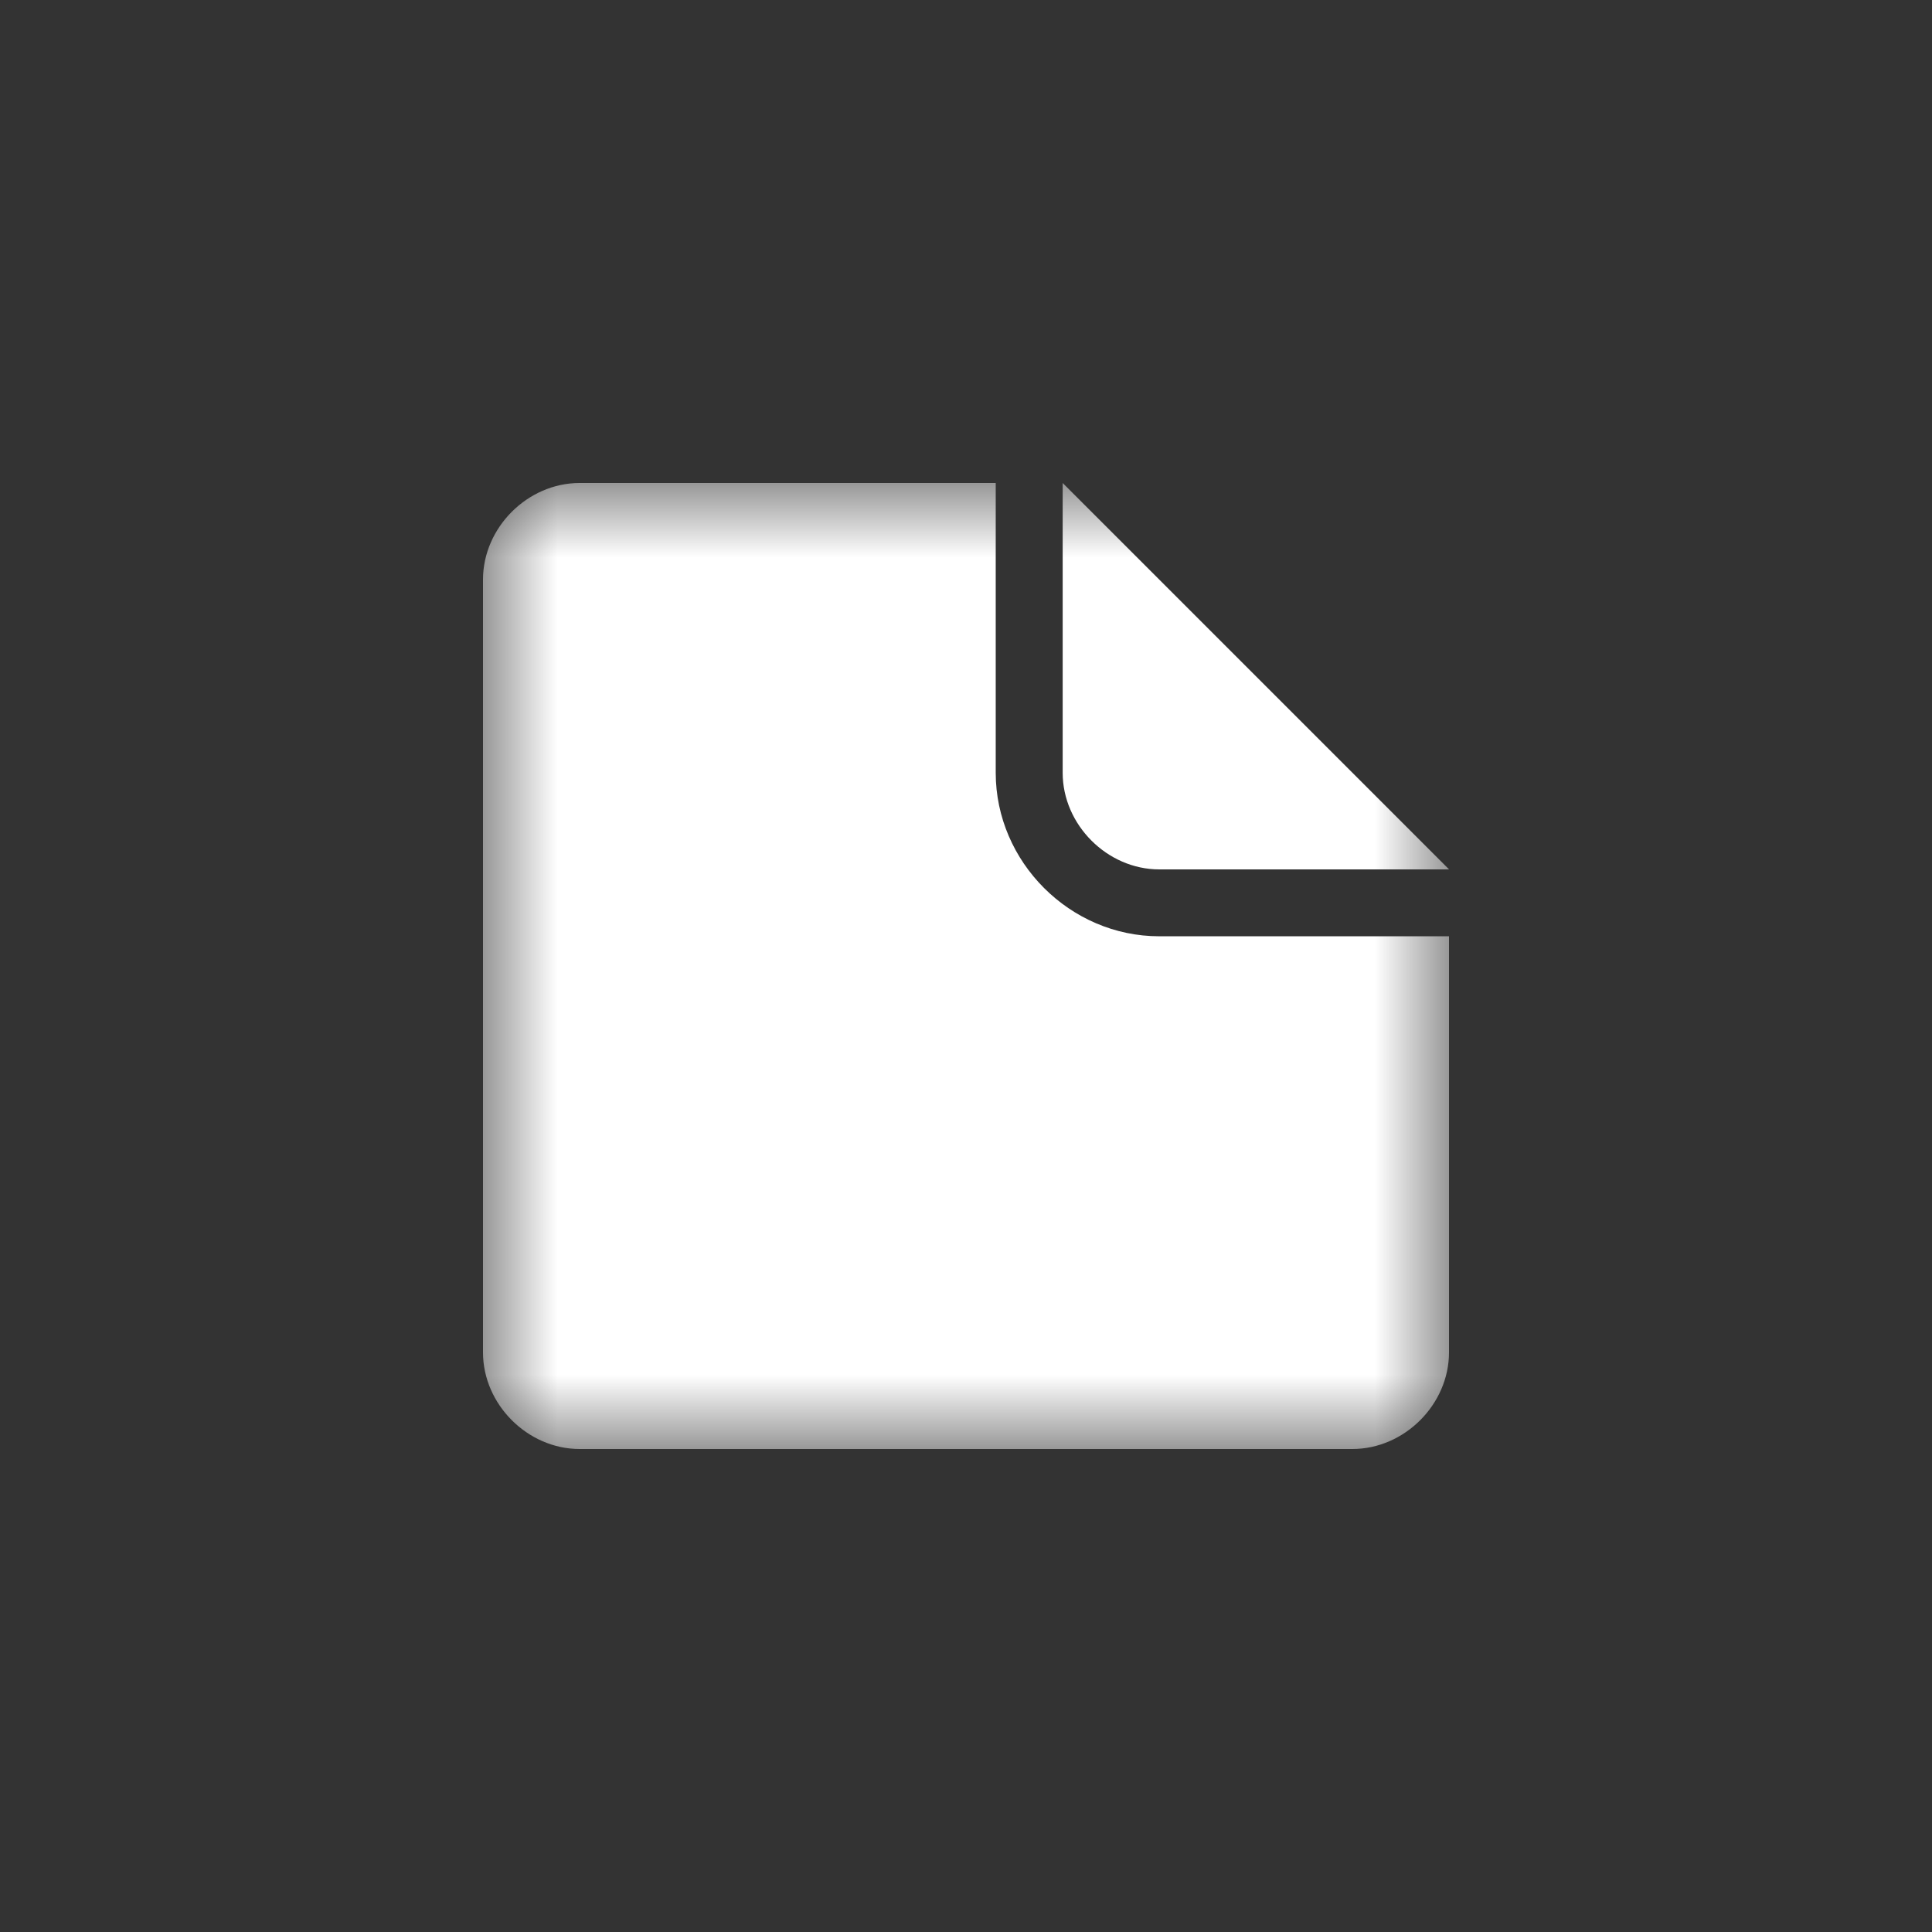<svg xmlns="http://www.w3.org/2000/svg" width="26" height="26" viewBox="0 0 26 26" fill="none">
    <rect x="0" y="0" width="26" height="26" fill="#333333" stroke="none"/>
    <mask id="mask0_3341_11924" style="mask-type:luminance" maskUnits="userSpaceOnUse" x="6" y="6" width="14" height="14">
        <path d="M19.5 6.5H6.5V19.5H19.5V6.5Z" fill="white"/>
    </mask>
    <g mask="url(#mask0_3341_11924)">
        <path d="M14.301 6.5V10.4C14.301 11.1 14.901 11.7 15.601 11.7H19.501L14.301 6.5Z" fill="white"/>
        <path d="M15.6 12.6C14.4 12.6 13.4 11.6 13.4 10.4V6.5H7.8C7.1 6.5 6.5 7.1 6.5 7.8V18.2C6.5 18.9 7.1 19.5 7.8 19.5H18.2C18.9 19.5 19.5 18.9 19.5 18.2V12.6H15.6Z" fill="white"/>
    </g>
</svg>